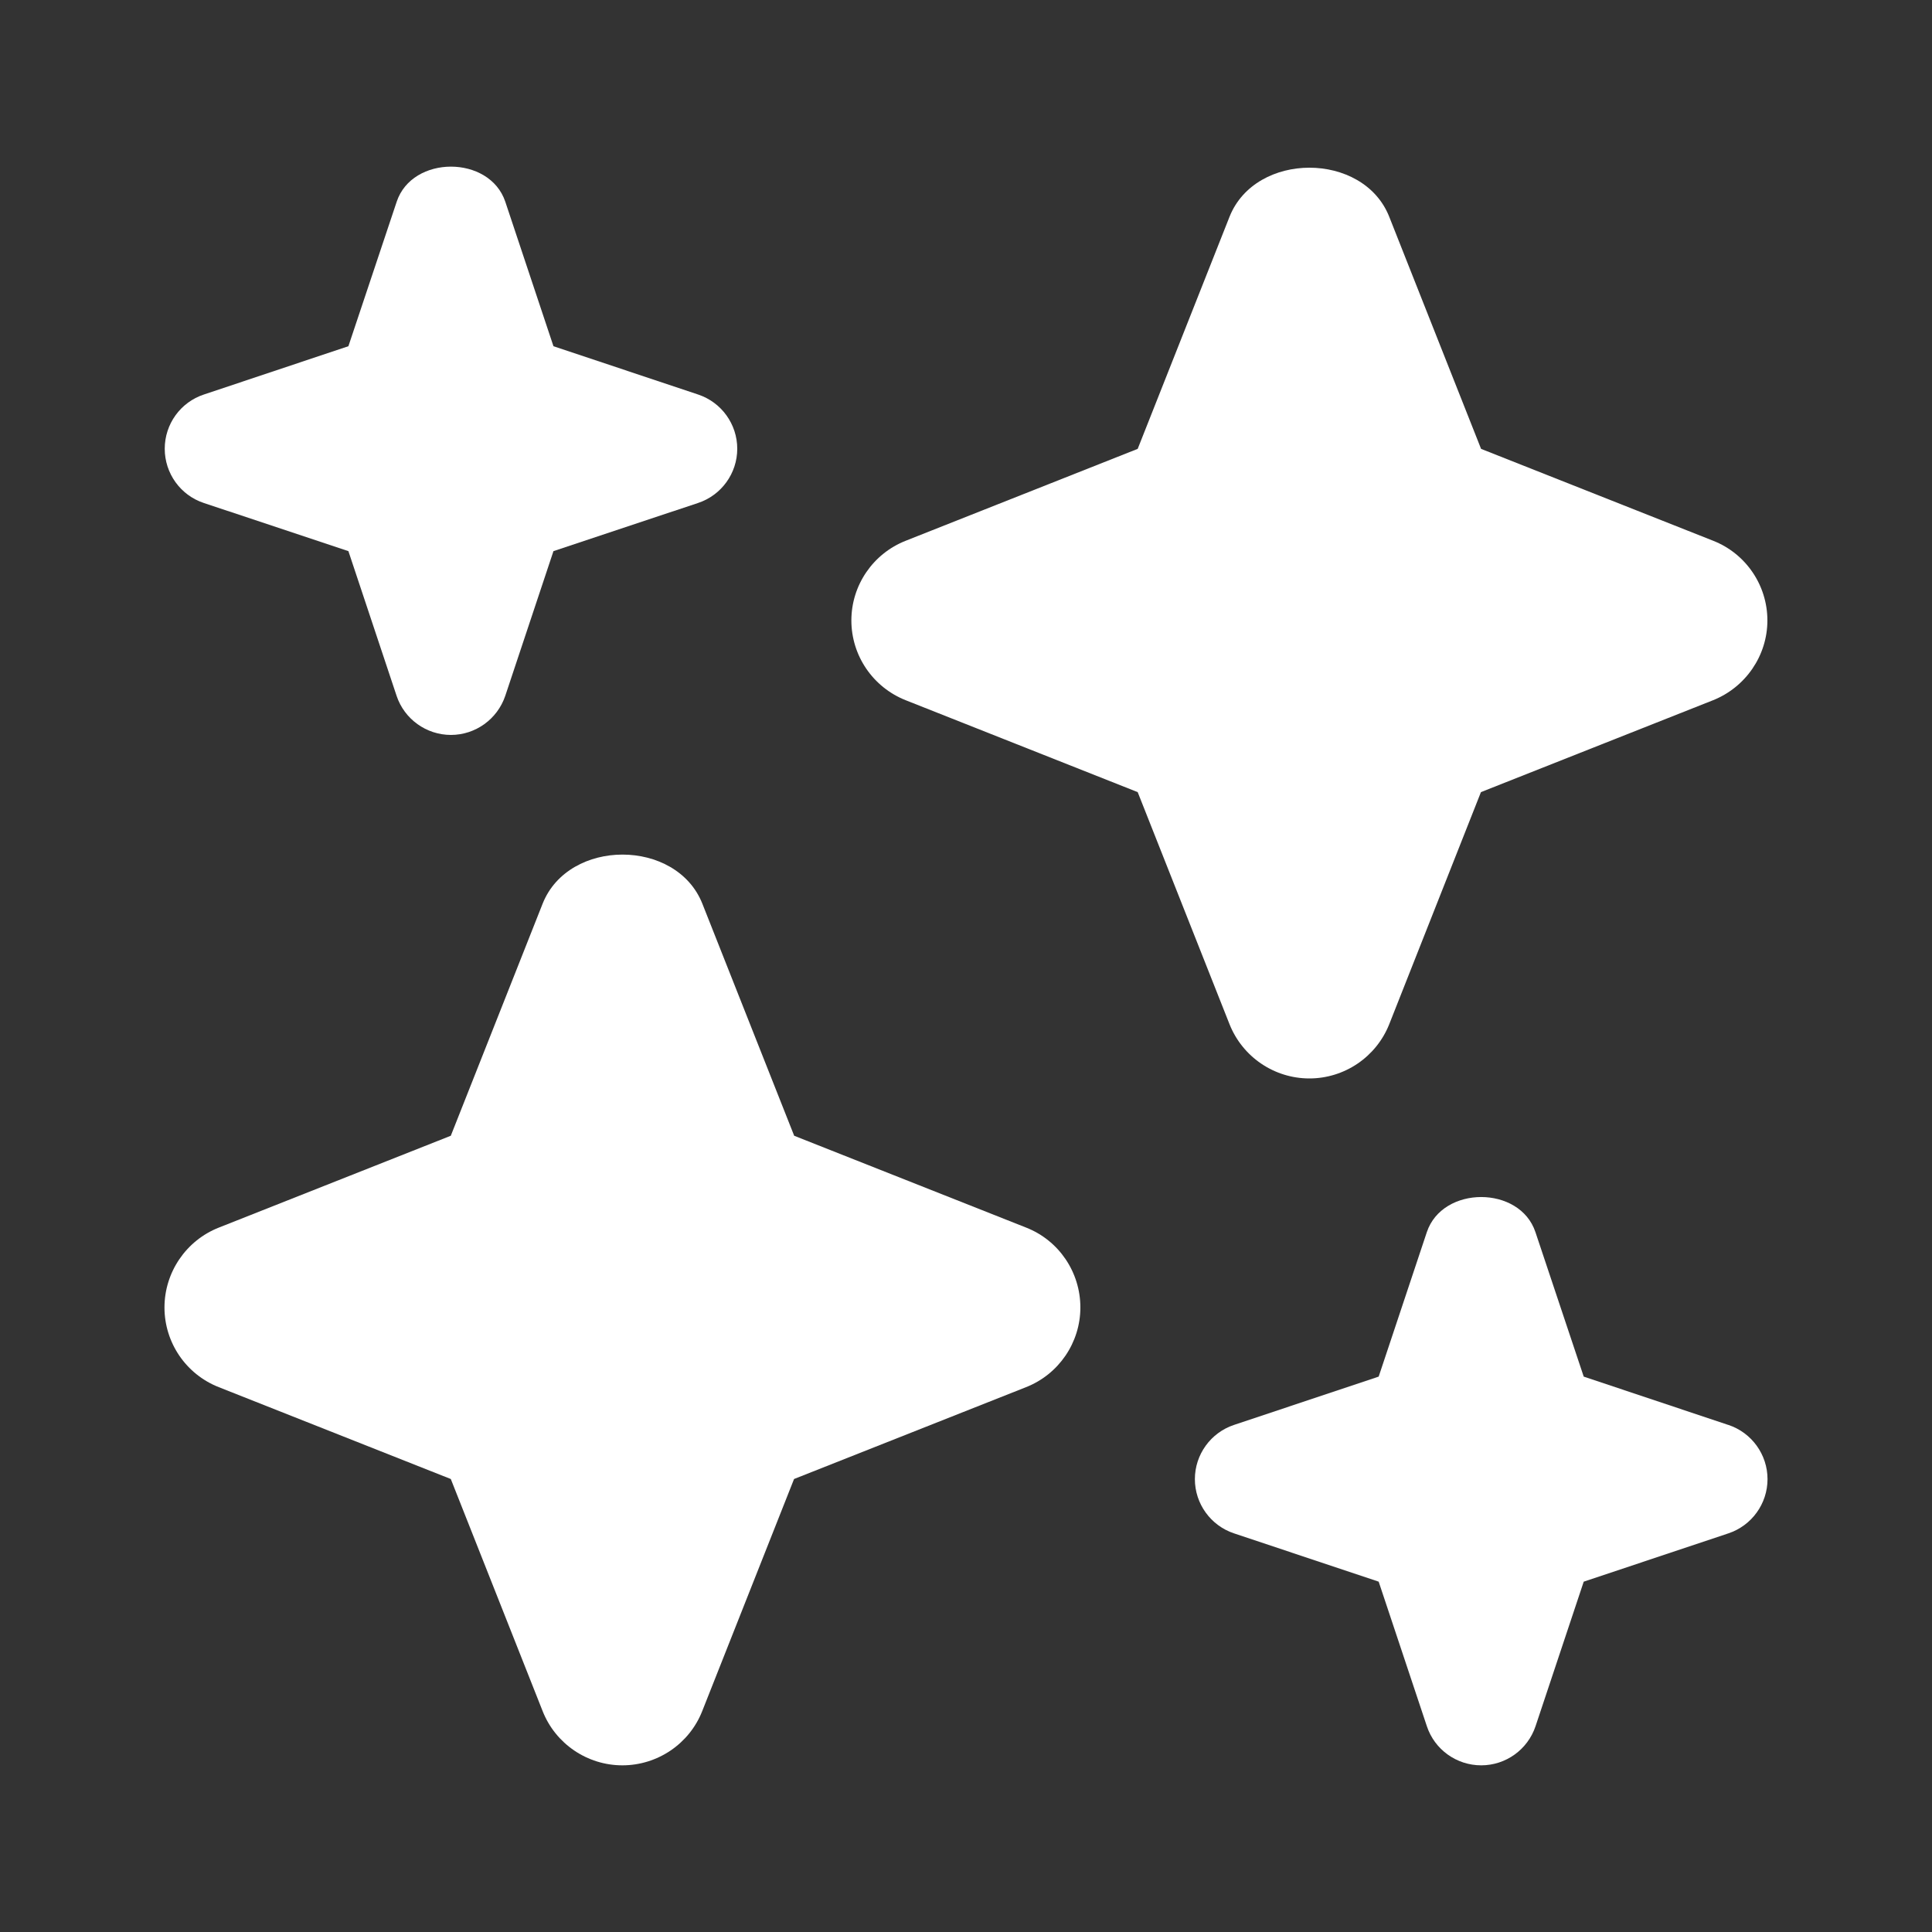 <svg width="15" height="15" viewBox="0 0 15 15" fill="none" xmlns="http://www.w3.org/2000/svg">
<rect x="0" y="0" width="15" height="15" fill="#333333" stroke="none"/>
<path d="M1.582 3.905L2.705 4.279L3.079 5.402C3.139 5.583 3.31 5.706 3.501 5.706C3.692 5.706 3.862 5.583 3.923 5.402L4.297 4.279L5.42 3.905C5.601 3.845 5.724 3.675 5.724 3.484C5.724 3.293 5.601 3.123 5.42 3.063L4.297 2.688L3.923 1.566C3.801 1.203 3.201 1.203 3.08 1.566L2.705 2.688L1.583 3.063C1.401 3.123 1.279 3.293 1.279 3.484C1.279 3.675 1.401 3.845 1.582 3.905Z" fill="white"/>
<path d="M13.418 11.063L12.296 10.688L11.921 9.566C11.8 9.203 11.2 9.203 11.078 9.566L10.704 10.688L9.581 11.063C9.4 11.123 9.277 11.293 9.277 11.484C9.277 11.675 9.4 11.845 9.581 11.905L10.704 12.28L11.078 13.402C11.138 13.584 11.309 13.706 11.5 13.706C11.691 13.706 11.861 13.584 11.922 13.402L12.296 12.28L13.419 11.905C13.6 11.845 13.723 11.675 13.723 11.484C13.723 11.293 13.6 11.123 13.419 11.063H13.418Z" fill="white"/>
<path d="M7.967 9.531L6.166 8.818L5.453 7.016C5.251 6.508 4.415 6.508 4.213 7.016L3.5 8.818L1.699 9.531C1.445 9.631 1.277 9.878 1.277 10.151C1.277 10.424 1.444 10.67 1.699 10.77L3.5 11.483L4.213 13.285C4.313 13.539 4.56 13.706 4.832 13.706C5.105 13.706 5.352 13.539 5.452 13.285L6.165 11.483L7.966 10.77C8.22 10.67 8.388 10.424 8.388 10.151C8.388 9.878 8.222 9.631 7.967 9.531Z" fill="white"/>
<path d="M13.3 4.198L11.499 3.485L10.786 1.683C10.585 1.175 9.748 1.175 9.546 1.683L8.833 3.485L7.033 4.198C6.778 4.298 6.61 4.544 6.61 4.817C6.61 5.09 6.777 5.336 7.033 5.437L8.833 6.15L9.546 7.952C9.647 8.206 9.893 8.373 10.166 8.373C10.439 8.373 10.685 8.206 10.786 7.952L11.498 6.15L13.299 5.437C13.553 5.336 13.722 5.09 13.722 4.817C13.722 4.544 13.555 4.298 13.3 4.198Z" fill="white"/>
</svg>
